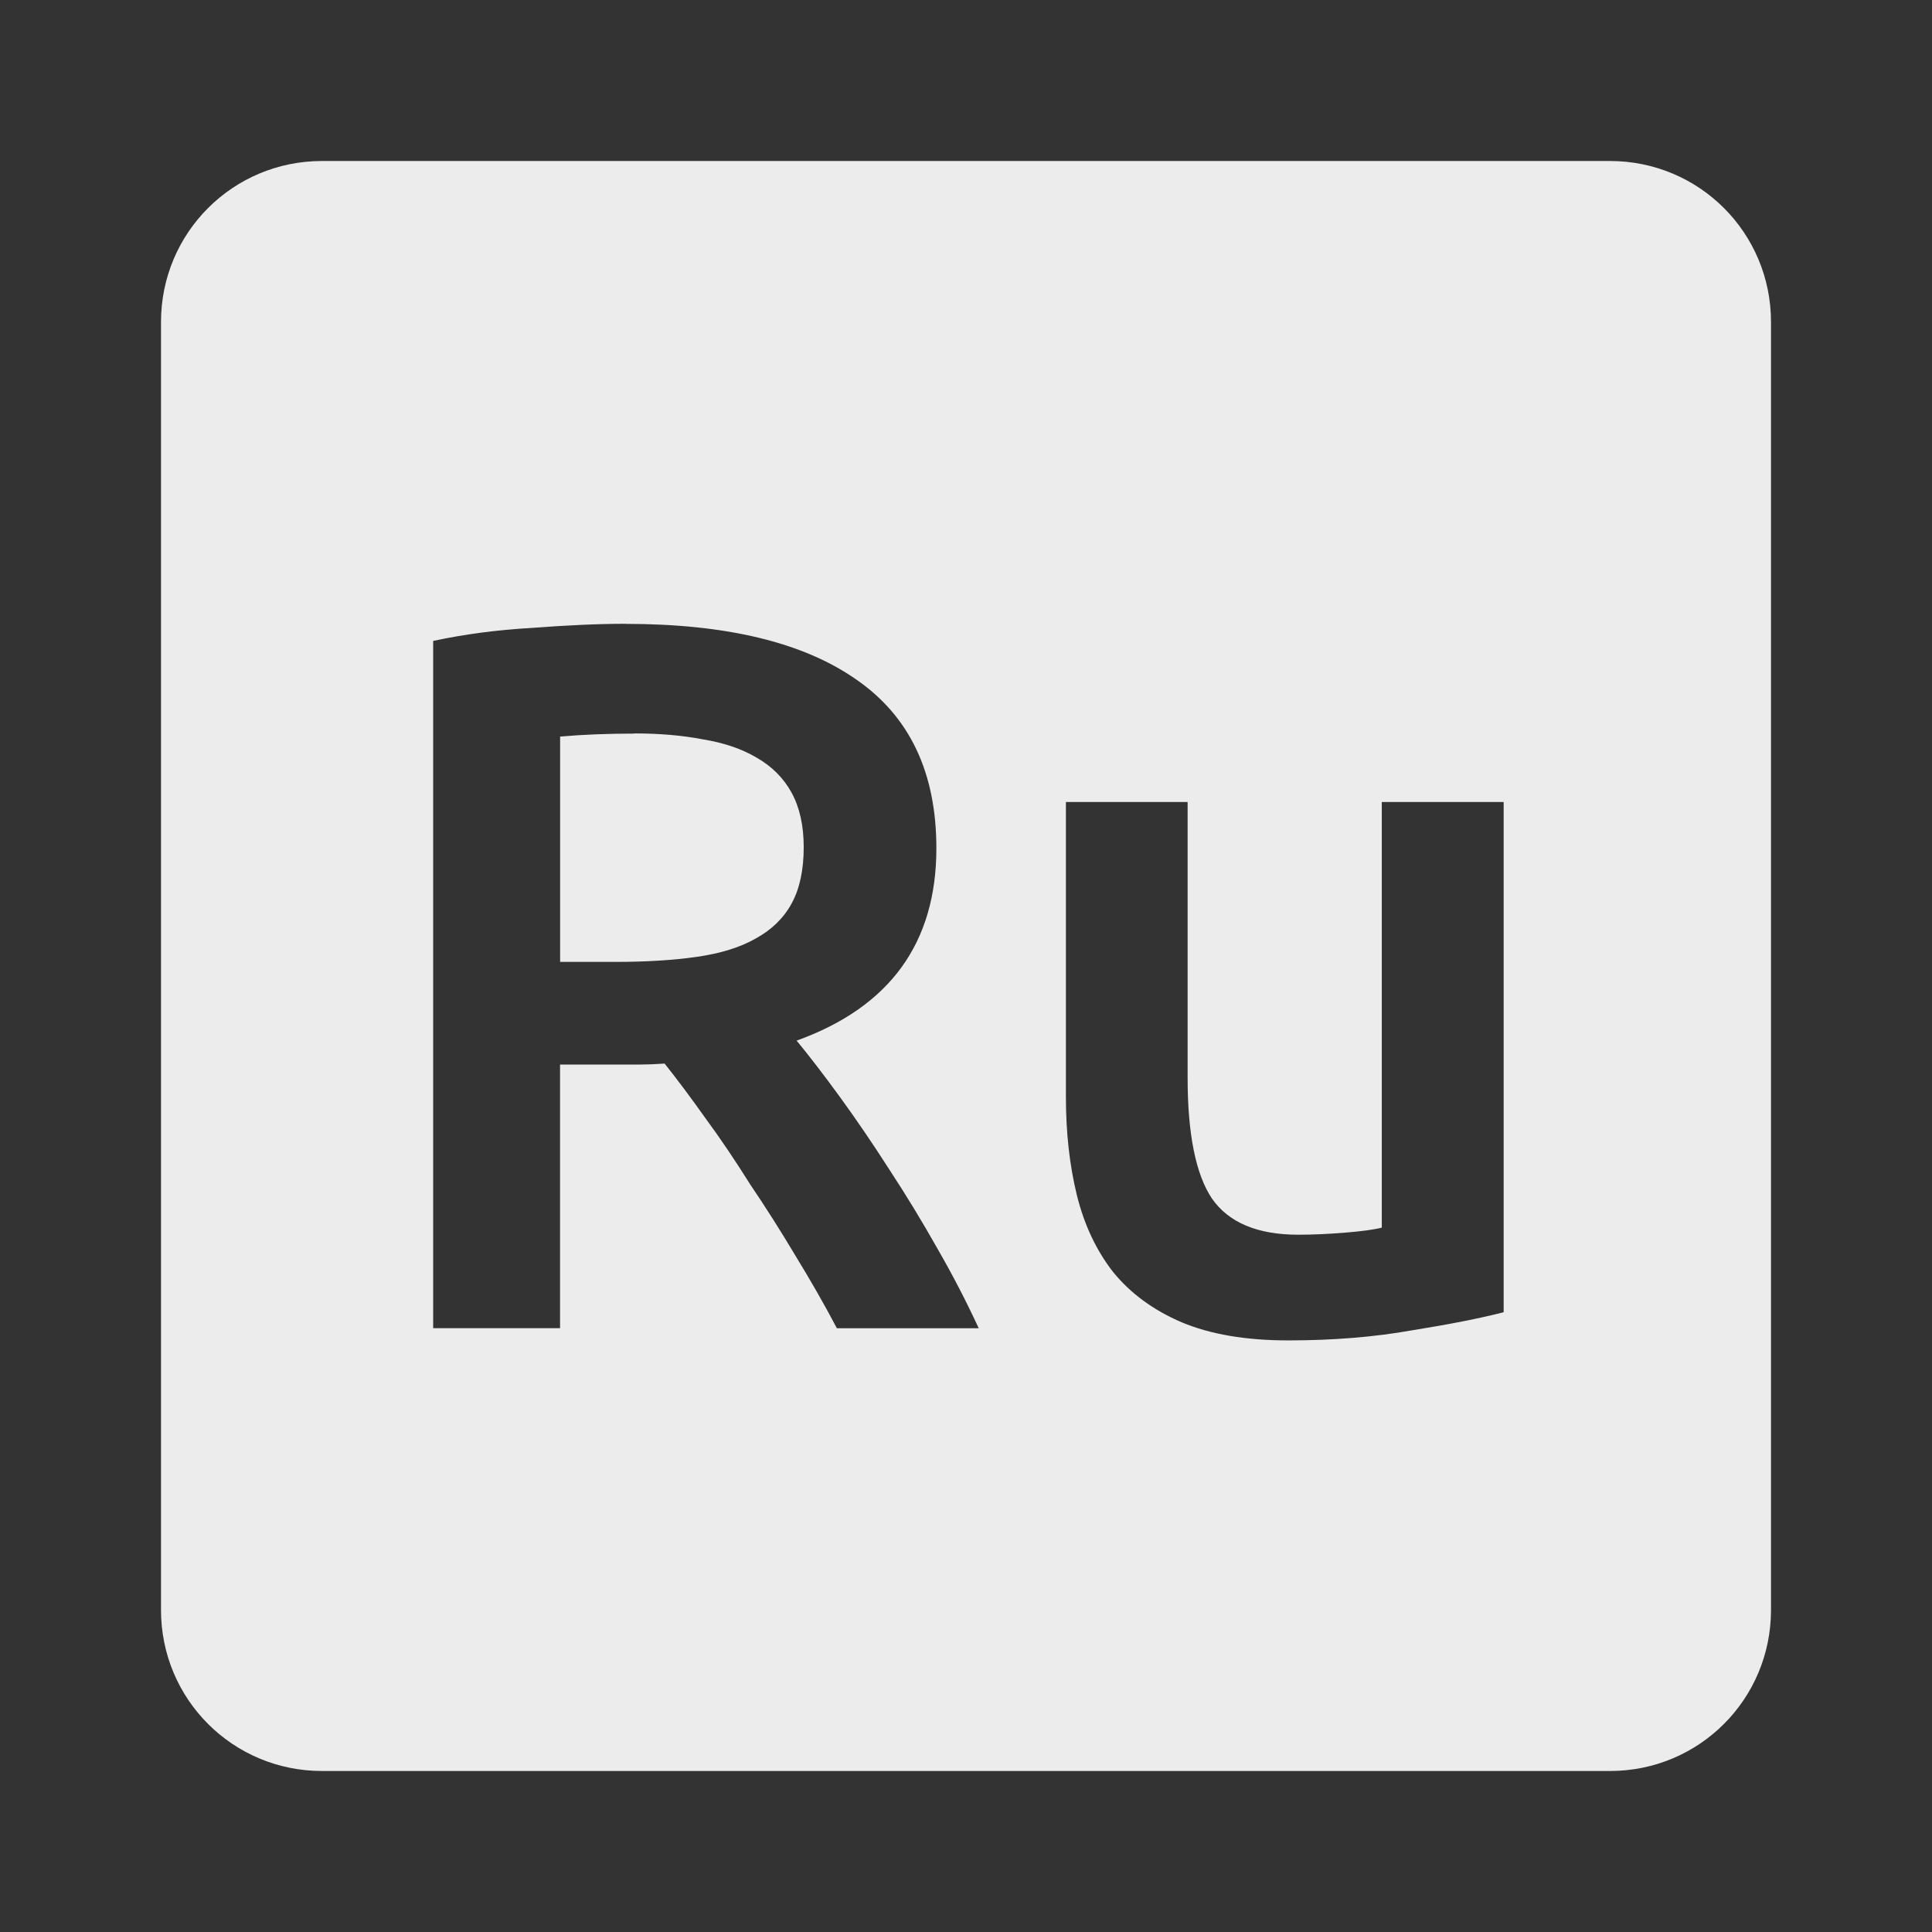 <svg viewBox="0 0 24 24" xmlns="http://www.w3.org/2000/svg">
 <rect x="0" y="0" width="24" height="24" fill="#333333" stroke="none"/>
 <path d="m 4 2 c -1.108 0 -2 0.892 -2 2 l 0 16 c 0 1.108 0.892 2 2 2 l 16 0 c 1.108 0 2 -0.892 2 -2 l 0 -16 c 0 -1.108 -0.892 -2 -2 -2 l -16 0 z m 3.771 5.75 c 1.25 0 2.203 0.229 2.861 0.688 0.667 0.458 1 1.158 1 2.1 0 1.175 -0.578 1.972 -1.736 2.389 0.158 0.192 0.337 0.424 0.537 0.699 0.2 0.275 0.405 0.575 0.613 0.9 0.208 0.317 0.408 0.645 0.6 0.986 0.192 0.333 0.362 0.663 0.512 0.988 l -1.762 0 c -0.158 -0.3 -0.33 -0.6 -0.514 -0.9 -0.183 -0.308 -0.371 -0.603 -0.563 -0.887 -0.183 -0.292 -0.365 -0.563 -0.549 -0.813 -0.183 -0.258 -0.355 -0.488 -0.514 -0.688 -0.117 0.008 -0.215 0.012 -0.299 0.012 l -0.238 0 -0.762 0 0 3.275 -1.576 0 0 -8.537 c 0.383 -0.083 0.793 -0.137 1.227 -0.162 0.433 -0.033 0.82 -0.051 1.162 -0.051 z m 0.111 1.363 c -0.333 0 -0.64 0.012 -0.924 0.037 l 0 2.799 0.688 0 c 0.383 0 0.72 -0.021 1.012 -0.063 0.292 -0.042 0.533 -0.116 0.725 -0.225 0.2 -0.108 0.351 -0.254 0.451 -0.438 0.1 -0.183 0.15 -0.416 0.15 -0.699 0 -0.267 -0.05 -0.492 -0.15 -0.676 -0.1 -0.183 -0.246 -0.329 -0.438 -0.438 c -0.183 -0.108 -0.404 -0.183 -0.662 -0.225 -0.258 -0.05 -0.543 -0.074 -0.852 -0.074 z m 5.359 0.85 1.512 0 0 3.424 c 0 0.7 0.101 1.2 0.301 1.5 0.208 0.3 0.566 0.451 1.074 0.451 0.183 0 0.374 -0.009 0.574 -0.025 0.208 -0.017 0.363 -0.037 0.463 -0.063 l 0 -5.287 1.514 0 0 6.338 c -0.292 0.075 -0.672 0.15 -1.139 0.225 -0.467 0.083 -0.979 0.125 -1.537 0.125 -0.525 0 -0.966 -0.075 -1.324 -0.225 -0.35 -0.15 -0.635 -0.358 -0.852 -0.625 -0.208 -0.267 -0.358 -0.585 -0.449 -0.951 -0.092 -0.375 -0.137 -0.783 -0.137 -1.225 l 0 -3.662 z" style="fill:#ececec;fill-opacity:1"/>
</svg>
